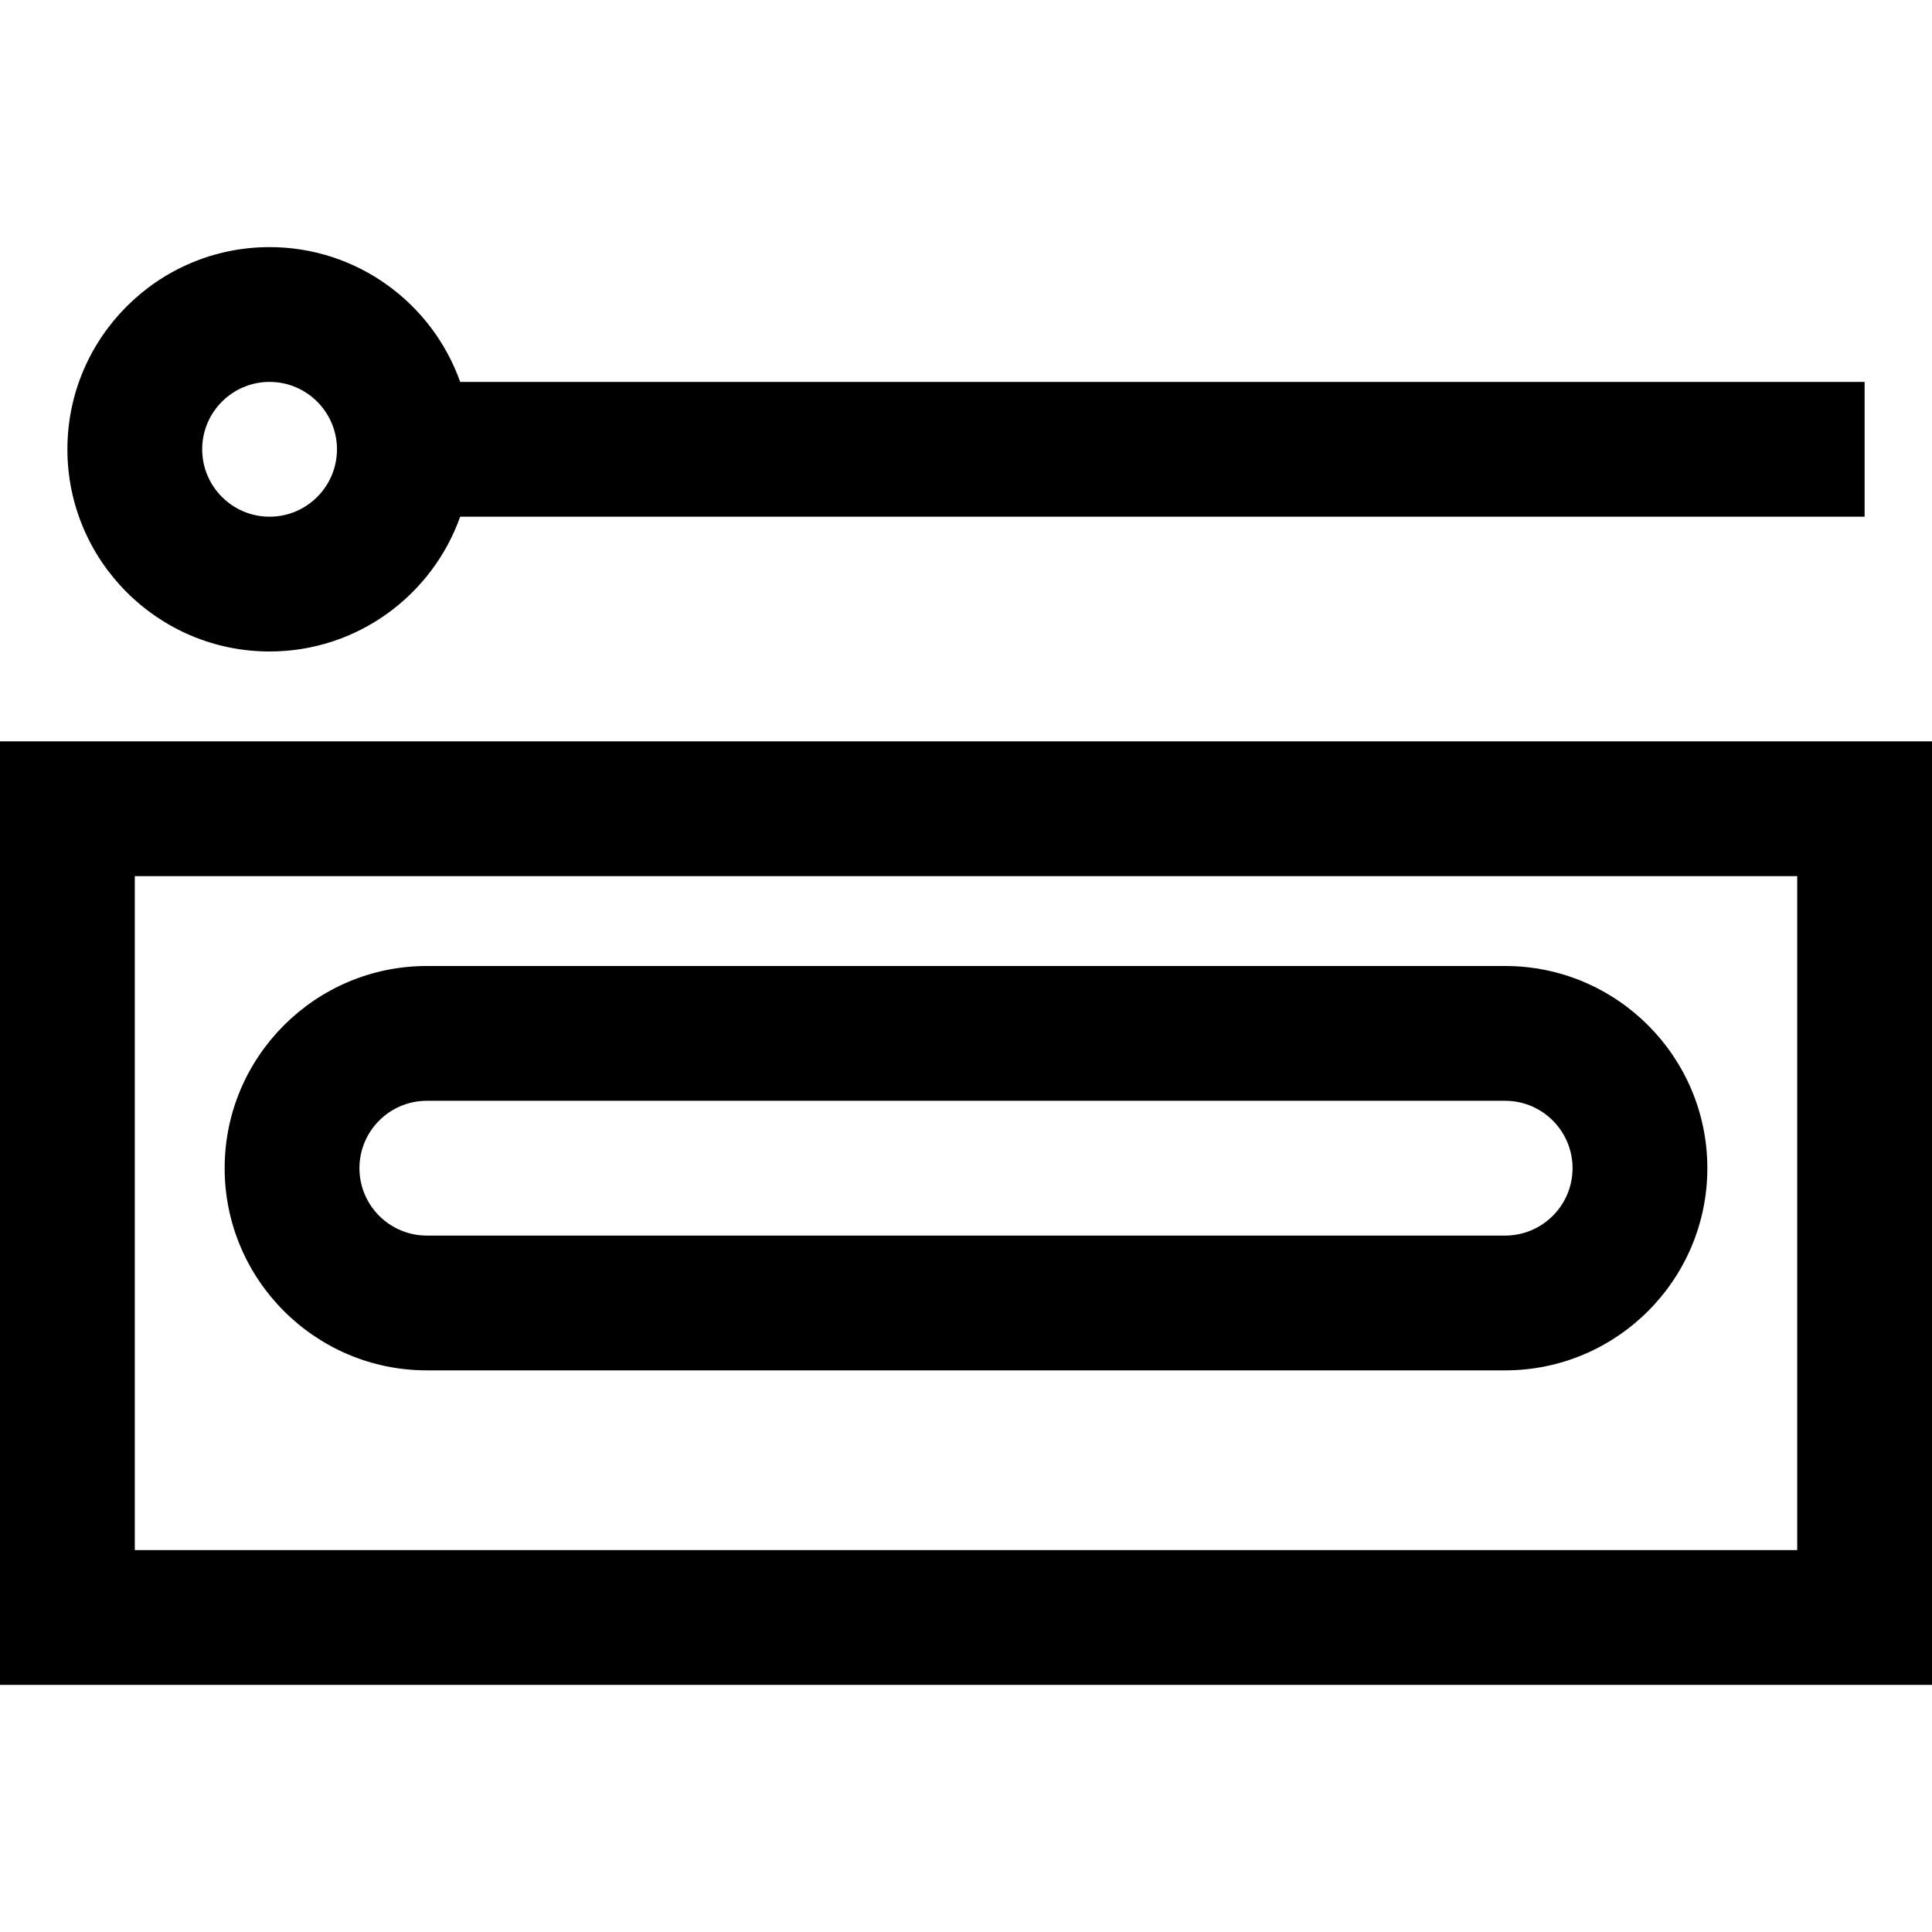 <?xml version="1.0" encoding="iso-8859-1"?>
<!-- Generator: Adobe Illustrator 19.0.0, SVG Export Plug-In . SVG Version: 6.00 Build 0)  -->
<svg version="1.1" id="Layer_1" xmlns="http://www.w3.org/2000/svg" xmlns:xlink="http://www.w3.org/1999/xlink" x="0px" y="0px"
	 viewBox="0 0 512 512" style="enable-background:new 0 0 512 512;" xml:space="preserve">
<g>
	<g>
		<path d="M0,196.465v250.047h512V196.465H0z M476.279,410.791H35.721V232.186h440.558V410.791z"/>
	</g>
</g>
<g>
	<g>
		<path d="M398.884,256H113.116c-29.545,0-53.581,24.037-53.581,53.581c0,29.545,24.037,53.581,53.581,53.581h285.767
			c29.546,0,53.581-24.037,53.581-53.581C452.465,280.037,428.43,256,398.884,256z M398.884,327.442H113.116
			c-9.848,0-17.86-8.012-17.86-17.86c0-9.848,8.012-17.86,17.86-17.86h285.767c9.849,0,17.86,8.012,17.86,17.86
			C416.744,319.43,408.733,327.442,398.884,327.442z"/>
	</g>
</g>
<g>
	<g>
		<path d="M121.951,101.209c-7.373-20.788-27.225-35.721-50.509-35.721c-29.545,0-53.581,24.037-53.581,53.581
			s24.037,53.581,53.581,53.581c23.284,0,43.137-14.933,50.509-35.721H494.14v-35.721H121.951z M71.442,136.93
			c-9.848,0-17.86-8.012-17.86-17.86s8.012-17.86,17.86-17.86c9.848,0,17.86,8.012,17.86,17.86S81.29,136.93,71.442,136.93z"/>
	</g>
</g>
<g>
</g>
<g>
</g>
<g>
</g>
<g>
</g>
<g>
</g>
<g>
</g>
<g>
</g>
<g>
</g>
<g>
</g>
<g>
</g>
<g>
</g>
<g>
</g>
<g>
</g>
<g>
</g>
<g>
</g>
</svg>
